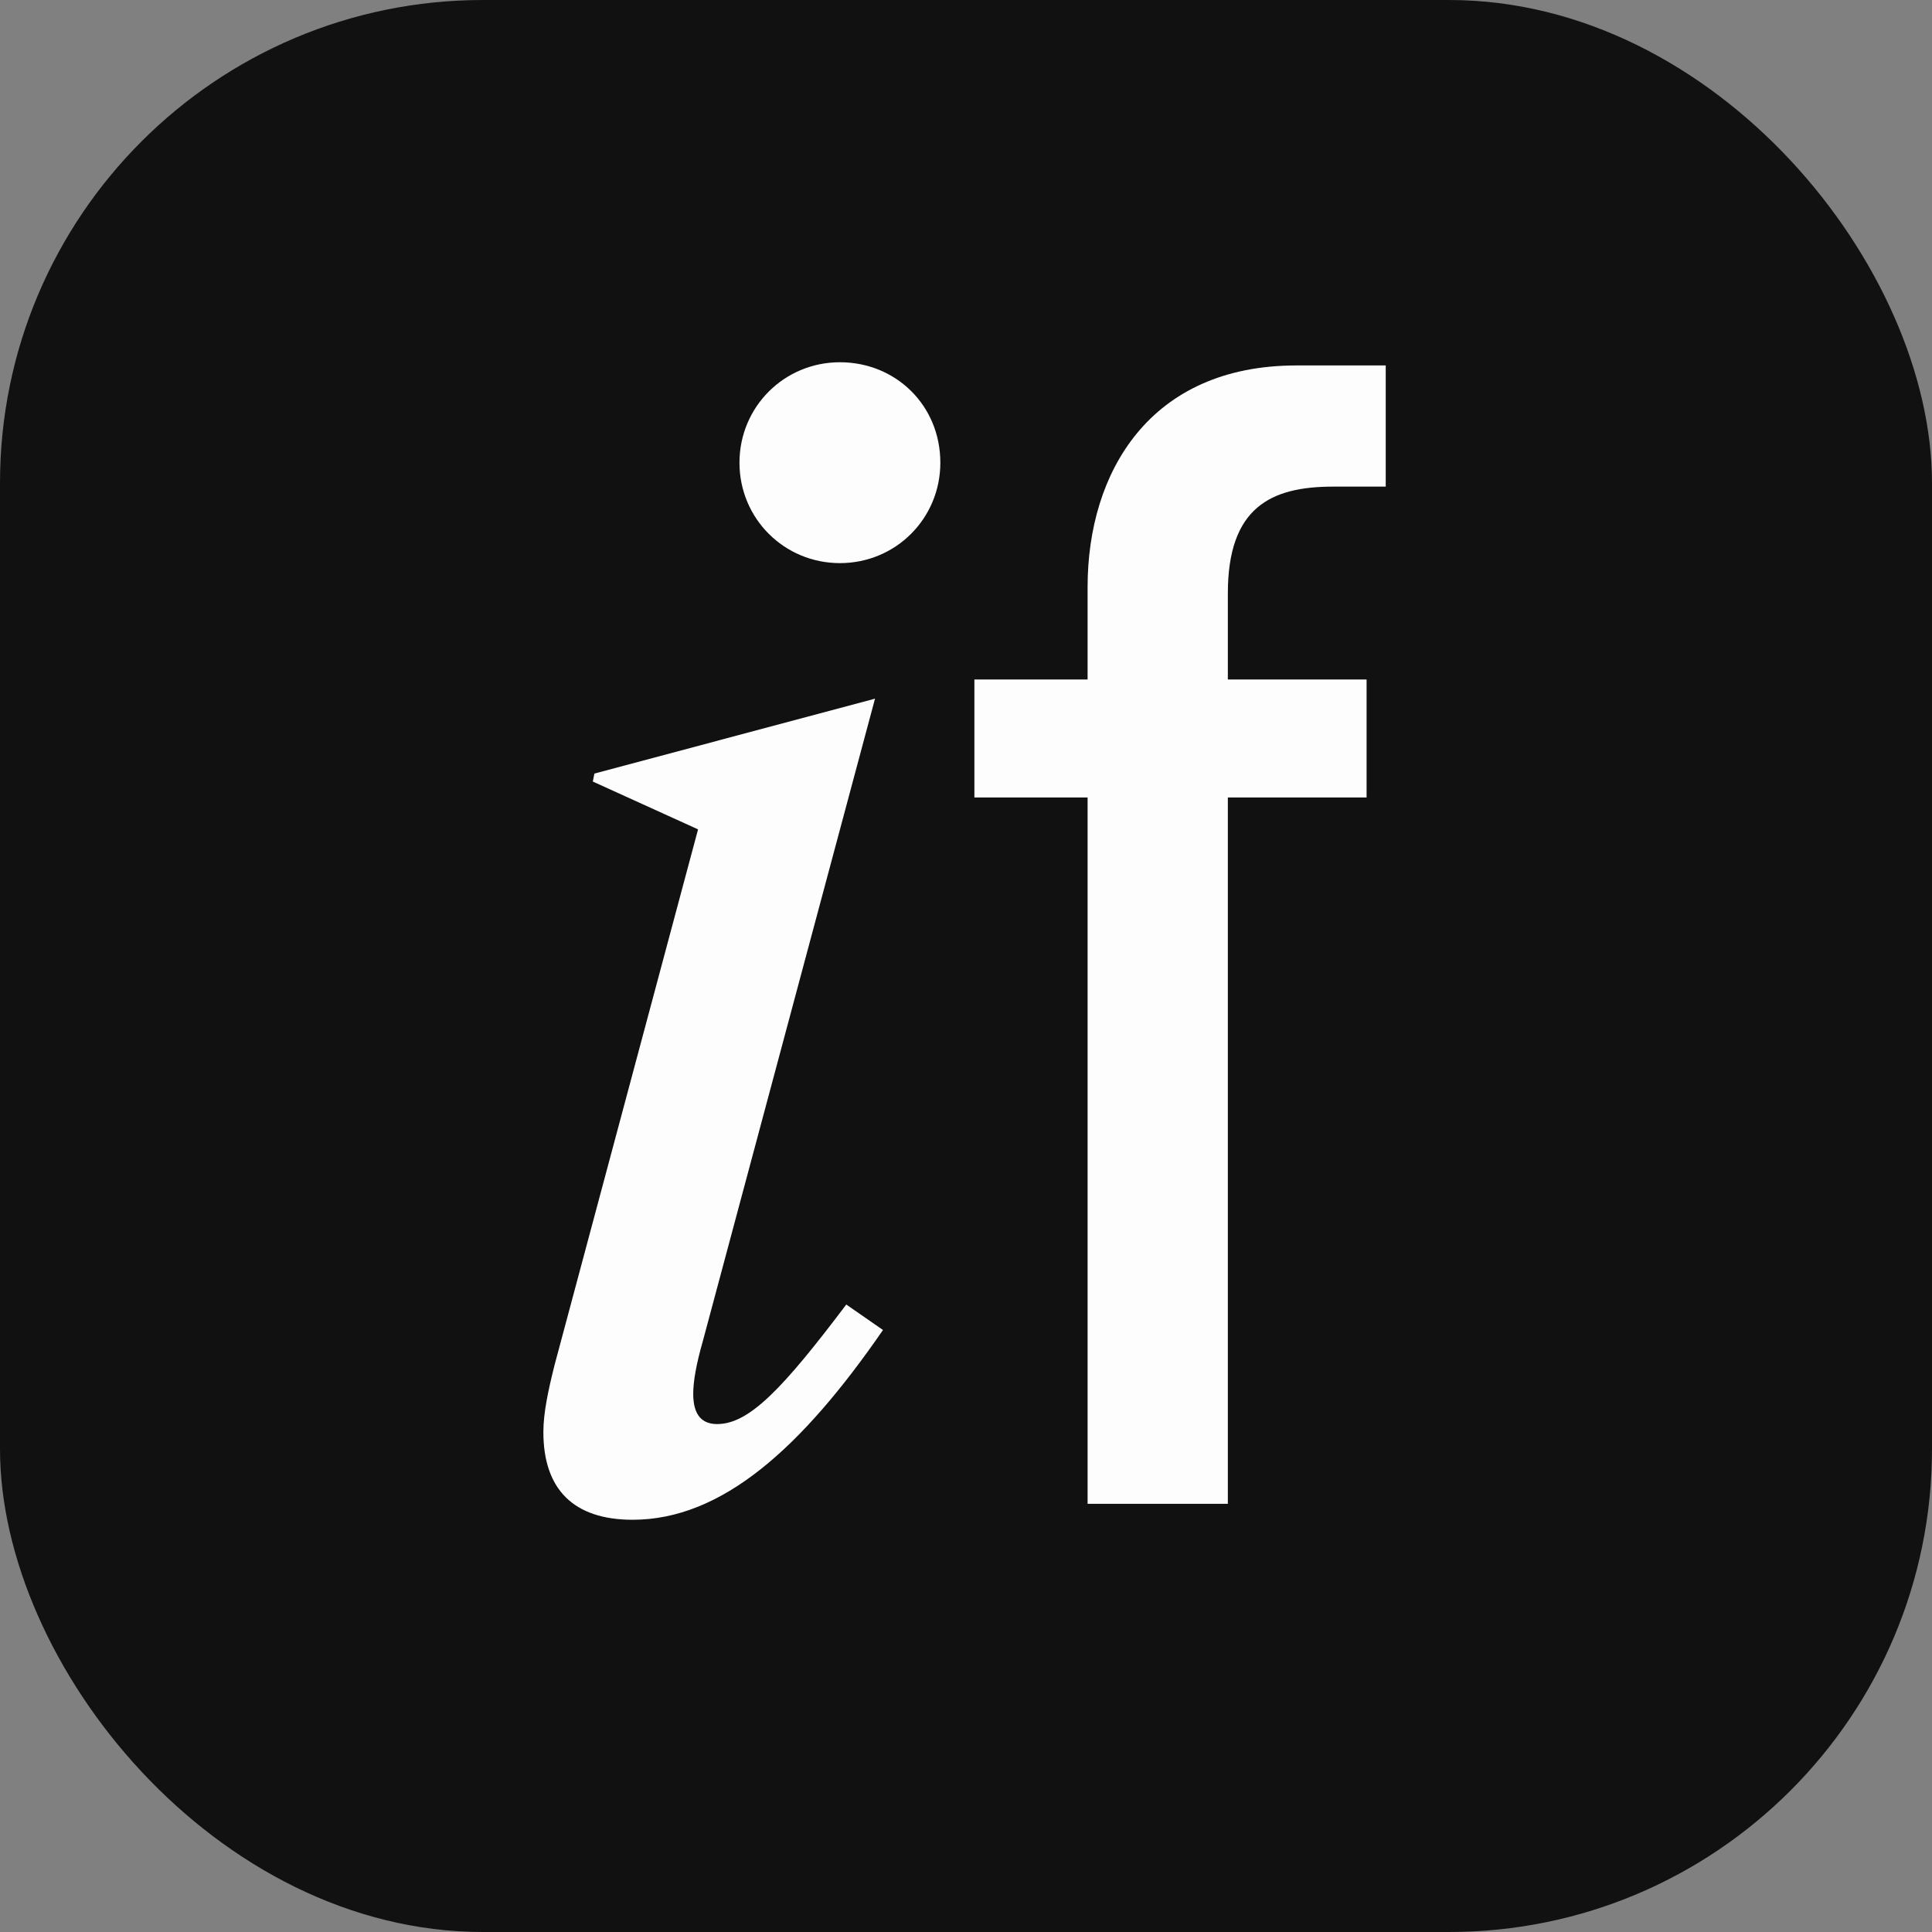 <svg width="32" height="32" viewBox="0 0 32 32" fill="none" xmlns="http://www.w3.org/2000/svg">
<rect x="0" y="0" width="32" height="32" fill="#808080" stroke="none"/>
<rect width="32" height="32" rx="8" fill="#111111"/>
<path d="M18.014 9.723C18.014 7.822 19.044 6.053 21.473 6.053H22.952V8.06H22.08C21.05 8.06 20.337 8.403 20.337 9.829V11.255H22.635V13.209H20.337V24.908H18.014V13.209H16.139V11.255H18.014V9.723Z" fill="#FDFDFD"/>
<path d="M10.479 25.172C9.502 25.172 9 24.67 9 23.719C9 23.402 9.079 23.033 9.185 22.61L11.562 13.737L9.819 12.945L9.845 12.813L14.493 11.572L11.641 22.214C11.535 22.584 11.482 22.874 11.482 23.086C11.482 23.455 11.641 23.587 11.878 23.587C12.407 23.587 12.961 23.006 14.017 21.607L14.625 22.029C13.278 23.983 11.958 25.172 10.479 25.172ZM12.248 7.664C12.248 6.739 12.988 6 13.912 6C14.836 6 15.575 6.713 15.575 7.664C15.575 8.588 14.836 9.327 13.912 9.327C12.988 9.327 12.248 8.588 12.248 7.664Z" fill="#FDFDFD"/>
</svg>
